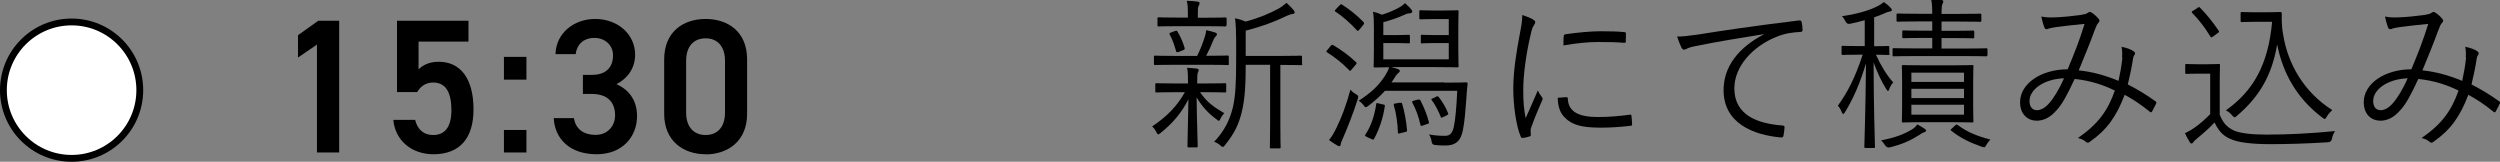 <?xml version="1.0" encoding="UTF-8"?><svg id="a" xmlns="http://www.w3.org/2000/svg" viewBox="0 0 183.31 11.86"><rect x="0" y="0" width="183.31" height="11.86" fill="#808080" stroke="none"/><defs><style>.b{fill:#fff;stroke:#000;stroke-miterlimit:10;stroke-width:.5px;}</style></defs><g><path d="M89.91,6.68c0,.08-.01,.1-.1,.1-.06,0-.4-.02-1.45-.02h-.37c.48,.7,.97,1.07,1.78,1.54-.1,.1-.2,.23-.29,.42-.05,.1-.07,.14-.11,.14s-.08-.04-.17-.11c-.59-.43-1.04-.91-1.46-1.61,.02,1.93,.08,3.07,.08,3.57,0,.08-.01,.1-.11,.1h-.54c-.08,0-.1-.01-.1-.1,0-.49,.04-1.57,.07-3.43-.49,.96-1.1,1.71-2.04,2.47-.08,.06-.13,.1-.18,.1s-.07-.05-.12-.14c-.08-.18-.22-.35-.32-.44,1.06-.71,1.81-1.46,2.4-2.51h-.61c-1.06,0-1.4,.02-1.46,.02-.08,0-.1-.01-.1-.1v-.48c0-.08,.01-.1,.1-.1,.06,0,.41,.02,1.46,.02h.84v-.02c0-.56-.01-.85-.07-1.13,.25,.01,.53,.04,.73,.06,.07,.01,.12,.05,.12,.1,0,.07-.02,.12-.05,.17-.04,.08-.06,.23-.06,.8v.02h.58c1.05,0,1.39-.02,1.45-.02,.08,0,.1,.01,.1,.1v.48Zm.2-2.01c0,.08-.01,.1-.1,.1-.07,0-.42-.02-1.49-.02h-2.32c-1.08,0-1.43,.02-1.49,.02-.08,0-.1-.01-.1-.1v-.49c0-.08,.01-.1,.1-.1,.06,0,.41,.02,1.49,.02h1.58c.26-.53,.42-.96,.55-1.37,.06-.18,.1-.32,.11-.52,.26,.06,.46,.11,.65,.17,.11,.04,.14,.08,.14,.14s-.04,.1-.08,.14c-.06,.06-.12,.13-.18,.28-.16,.4-.31,.73-.53,1.15h.07c1.04,0,1.39-.02,1.49-.02,.08,0,.1,.01,.1,.1v.49Zm-.19-2.83c0,.08-.01,.1-.1,.1-.06,0-.4-.02-1.43-.02h-1.99c-1.03,0-1.37,.02-1.43,.02-.08,0-.1-.01-.1-.1v-.47c0-.08,.01-.1,.1-.1,.06,0,.4,.02,1.43,.02h.7v-.37c0-.3-.01-.6-.08-.86,.31,.01,.54,.02,.78,.06,.1,.01,.16,.05,.16,.1,0,.08-.04,.14-.07,.22-.06,.11-.06,.2-.06,.49v.37h.58c1.03,0,1.37-.02,1.43-.02,.08,0,.1,.01,.1,.1v.47Zm-3.75,.43c.1-.04,.12-.02,.17,.05,.23,.38,.4,.79,.52,1.19,.02,.08,.01,.12-.11,.17l-.3,.12c-.16,.05-.19,.05-.22-.06-.12-.43-.25-.82-.46-1.2-.05-.08-.04-.11,.12-.17l.28-.1Zm9.32,2.41c0,.08-.01,.1-.1,.1-.06,0-.4-.02-1.45-.02h-.06v4.23c0,1.29,.02,1.73,.02,1.79,0,.1-.01,.1-.1,.1h-.59c-.08,0-.1,0-.1-.1,0-.06,.02-.49,.02-1.79V4.75h-1.79c0,1.27-.04,2.49-.3,3.51-.2,.78-.47,1.46-1.22,2.38-.07,.1-.12,.13-.17,.13s-.08-.02-.16-.1c-.12-.12-.28-.2-.46-.28,.77-.8,1.15-1.63,1.37-2.52,.19-.8,.24-1.86,.24-3.37v-1.47c0-.66-.02-1.18-.08-1.69,.29,.06,.49,.12,.78,.24,.98-.26,1.79-.61,2.39-.94,.24-.13,.43-.28,.6-.43,.19,.16,.38,.36,.53,.54,.05,.06,.07,.11,.07,.17,0,.05-.06,.1-.16,.11-.13,.01-.26,.06-.44,.14-.8,.4-1.83,.78-2.99,1.08v1.85h2.58c1.06,0,1.39-.02,1.45-.02,.08,0,.1,.01,.1,.1v.5Z"/><path d="M97.57,3.37c.07-.1,.12-.1,.19-.06,.58,.35,1.14,.74,1.67,1.25,.06,.06,.06,.08-.01,.17l-.29,.34c-.12,.14-.13,.16-.2,.08-.49-.52-1.08-.97-1.62-1.31-.08-.05-.07-.07,.01-.17l.25-.3Zm.94,6.67c-.12,.25-.19,.43-.2,.54-.01,.07-.05,.14-.1,.14s-.1-.02-.18-.07c-.2-.12-.36-.22-.58-.38,.23-.29,.36-.53,.54-.89,.36-.73,.71-1.62,1.03-2.81,.12,.16,.24,.24,.42,.35,.18,.11,.18,.12,.11,.36-.32,1-.68,1.92-1.04,2.76Zm-.29-9.64c.08-.1,.12-.11,.19-.06,.56,.36,1.1,.79,1.57,1.28,.06,.07,.06,.12-.04,.23l-.26,.32c-.1,.11-.12,.12-.19,.05-.48-.53-1.08-1.05-1.57-1.37-.07-.05-.07-.07,.04-.18l.26-.28Zm7.71,5.66c1.12,0,1.5-.02,1.56-.02,.08,0,.13,.01,.12,.11-.05,.42-.07,.77-.1,1.18-.05,.73-.12,1.59-.24,2.19-.16,.84-.55,1.15-1.31,1.15-.26,0-.48-.01-.74-.04q-.22-.01-.25-.25c-.02-.2-.1-.38-.19-.52,.46,.08,.82,.1,1.16,.1,.31,0,.54-.11,.66-.66,.11-.49,.2-1.49,.25-2.64h-5.3c-.37,.41-.78,.77-1.24,1.12-.07,.05-.12,.08-.16,.08-.06,0-.1-.05-.18-.16-.1-.13-.22-.24-.35-.31,.9-.58,1.44-1.08,1.92-1.81,.14-.22,.26-.44,.32-.65-.71,.01-.98,.02-1.04,.02-.08,0-.1-.01-.1-.1,0-.07,.02-.42,.02-1.21v-1.5c0-.65-.01-1-.07-1.28,.24,.05,.44,.12,.66,.22,.4-.12,.83-.3,1.19-.49,.24-.13,.37-.23,.5-.36,.19,.17,.35,.32,.48,.49,.04,.05,.05,.1,.05,.14s-.05,.1-.14,.11c-.13,.01-.24,.02-.4,.1-.49,.23-1.07,.42-1.58,.56v.94h1.09c.56,0,.7-.02,.76-.02,.08,0,.1,.01,.1,.12v.4c0,.1-.01,.11-.1,.11-.06,0-.19-.02-.76-.02h-1.09v1.19h4.8v-1.19h-1.18c-.59,0-.73,.02-.79,.02-.08,0-.08-.01-.08-.11v-.4c0-.11,0-.12,.08-.12,.06,0,.2,.02,.79,.02h1.18V1.4h-1.15c-.68,0-.85,.02-.91,.02-.08,0-.1-.01-.1-.1v-.46c0-.1,.01-.11,.1-.11,.06,0,.23,.02,.91,.02h.82c.68,0,.88-.02,.95-.02,.08,0,.1,.01,.1,.11,0,.06-.02,.32-.02,1.12v1.71c0,.8,.02,1.08,.02,1.15,0,.08-.01,.1-.1,.1-.07,0-.46-.02-1.59-.02h-3.23c.18,.05,.34,.1,.47,.14,.1,.05,.14,.08,.14,.13,0,.06-.02,.1-.07,.13-.07,.05-.14,.12-.24,.26-.1,.16-.19,.31-.3,.46h3.9Zm-4.51,1.6c.12,.02,.13,.05,.12,.13-.13,.88-.4,1.67-.78,2.38-.05,.08-.06,.08-.17,.04l-.35-.16c-.16-.08-.17-.12-.12-.19,.41-.61,.67-1.39,.79-2.22,.01-.1,.04-.1,.2-.05l.3,.07Zm1.22-.12c.13-.02,.14-.01,.17,.07,.19,.61,.31,1.34,.36,1.94,0,.08-.01,.11-.17,.14l-.3,.07c-.18,.05-.2,.05-.2-.06-.02-.65-.12-1.38-.3-1.98-.02-.1-.01-.12,.16-.14l.29-.05Zm1.34-.23c.11-.02,.12-.02,.17,.05,.29,.56,.49,1.07,.62,1.59,.02,.07,.01,.11-.11,.14l-.29,.1c-.18,.06-.19,.06-.22-.04-.13-.6-.35-1.19-.59-1.62-.04-.1-.02-.11,.14-.16l.26-.07Zm1.31-.22q.12-.06,.19,.01c.26,.32,.54,.78,.7,1.2,.04,.07,.02,.08-.12,.17l-.23,.11c-.16,.07-.17,.07-.19-.02-.16-.41-.41-.89-.66-1.22-.05-.07-.05-.08,.1-.14l.22-.1Z"/><path d="M112.4,1.43c.12,.07,.17,.12,.17,.19s-.02,.12-.08,.2c-.11,.16-.18,.36-.24,.64-.34,1.42-.56,3-.56,4.14,0,.88,.05,1.46,.18,2.06,.29-.67,.54-1.19,.89-2.03,.08,.19,.19,.34,.29,.48,.04,.04,.06,.08,.06,.12,0,.07-.02,.12-.06,.19-.26,.61-.52,1.2-.77,1.91-.04,.07-.05,.18-.05,.3,0,.11,.02,.18,.02,.26,0,.05-.02,.1-.08,.11-.17,.06-.37,.1-.54,.12-.06,0-.11-.05-.13-.12-.34-.8-.54-2.3-.54-3.48,0-1.28,.22-2.69,.49-4.09,.11-.58,.17-.92,.17-1.33,.31,.1,.62,.23,.79,.32Zm2.48,5.71c.06-.01,.08,.02,.08,.12,.04,.91,.77,1.32,2.18,1.32,.85,0,1.63-.07,2.36-.17,.1-.01,.12,0,.13,.12,.01,.14,.04,.4,.04,.56,0,.11,0,.12-.16,.14-.72,.08-1.39,.13-2.15,.13-1.34,0-2.11-.19-2.64-.76-.35-.35-.49-.83-.5-1.43l.65-.05Zm-.22-4.46c0-.11,.02-.14,.14-.17,.76-.12,1.91-.22,2.54-.22,.7,0,1.38,.02,1.7,.06,.16,.01,.18,.02,.18,.12,0,.19,0,.38-.01,.56,0,.1-.02,.12-.13,.11-.47-.05-1.25-.06-1.93-.06s-1.55,.08-2.51,.25c0-.32,0-.52,.01-.66Z"/><path d="M129.3,2.51c-1.8,.29-3.36,.54-4.87,.85-.43,.08-.58,.13-.72,.2-.08,.04-.16,.08-.23,.08s-.13-.05-.17-.11c-.12-.24-.23-.53-.34-.85,.43,0,.74-.04,1.49-.14,1.79-.29,4.22-.65,7.44-1.04,.12-.01,.18,.02,.2,.1,.04,.16,.07,.44,.07,.6,0,.11-.04,.13-.16,.14-.65,.04-1.13,.11-1.75,.36-1.75,.7-3.09,2.17-3.09,3.78,0,1.99,1.74,2.58,3.49,2.72,.16,.01,.19,.04,.19,.13,0,.13-.04,.41-.07,.58-.02,.13-.06,.18-.19,.17-2.03-.18-4.21-1.04-4.21-3.47,0-1.69,1.04-3.08,2.93-4.08v-.02Z"/><path d="M138.56,3.93c0,.08-.01,.1-.1,.1-.07,0-.29-.01-.91-.02,.38,.83,.79,1.5,1.27,2.04-.12,.1-.23,.31-.29,.48-.04,.1-.06,.14-.1,.14-.02,0-.06-.04-.11-.12-.36-.56-.68-1.26-.94-1.97,0,3.21,.1,6.01,.1,6.19,0,.07-.01,.08-.1,.08h-.58c-.08,0-.1-.01-.1-.08,0-.18,.1-3.03,.12-6.13-.44,1.5-.94,2.6-1.54,3.59-.05,.08-.1,.13-.13,.13s-.06-.05-.11-.14c-.07-.19-.17-.36-.28-.47,.73-1.01,1.26-2.05,1.82-3.74h-.28c-.85,0-1.12,.02-1.17,.02-.08,0-.1-.01-.1-.1v-.46c0-.1,.01-.11,.1-.11,.06,0,.32,.02,1.17,.02h.43V1.48c-.34,.1-.68,.18-1.06,.26q-.24,.06-.35-.17c-.07-.14-.14-.26-.26-.38,1.19-.18,1.98-.42,2.64-.75,.19-.1,.3-.18,.43-.29,.2,.14,.35,.26,.49,.42,.06,.06,.1,.1,.1,.16,0,.07-.07,.11-.18,.12-.1,.01-.19,.05-.32,.11-.25,.11-.53,.22-.8,.31V3.39c.71,0,.93-.02,1.01-.02,.08,0,.1,.01,.1,.11v.46Zm2.55,5.76c-.08,.02-.22,.08-.32,.17-.65,.41-1.26,.71-2.2,.94q-.23,.06-.36-.14c-.08-.13-.2-.28-.31-.36,.92-.19,1.63-.41,2.29-.82,.13-.08,.28-.22,.38-.36,.2,.1,.37,.22,.53,.32,.07,.05,.11,.08,.11,.13s-.05,.1-.12,.12Zm4.61-5.66c0,.08-.01,.1-.1,.1-.06,0-.47-.02-1.66-.02h-3.43c-1.19,0-1.6,.02-1.66,.02-.08,0-.1-.01-.1-.1v-.4c0-.08,.01-.1,.1-.1,.06,0,.47,.02,1.66,.02h1.15v-.77h-.65c-1.06,0-1.39,.02-1.45,.02-.08,0-.1-.01-.1-.1v-.37c0-.08,.01-.1,.1-.1,.06,0,.4,.02,1.45,.02h.65v-.68h-.95c-1.14,0-1.5,.02-1.57,.02-.08,0-.1-.01-.1-.1v-.4c0-.08,.01-.1,.1-.1,.07,0,.43,.02,1.57,.02h.95c0-.52-.02-.78-.08-1.06,.26,.01,.53,.02,.76,.05,.08,.01,.13,.05,.13,.1,0,.08-.04,.13-.07,.22-.04,.1-.06,.25-.06,.7h1.25c1.13,0,1.5-.02,1.57-.02,.08,0,.1,.01,.1,.1v.4c0,.08-.01,.1-.1,.1-.07,0-.44-.02-1.57-.02h-1.25v.68h.84c1.07,0,1.39-.02,1.46-.02,.08,0,.1,.01,.1,.1v.37c0,.08-.01,.1-.1,.1-.07,0-.4-.02-1.46-.02h-.84v.77h1.61c1.19,0,1.6-.02,1.66-.02,.08,0,.1,.01,.1,.1v.4Zm-1.04,3.71c0,.79,.02,1.07,.02,1.14,0,.08-.01,.1-.08,.1s-.42-.02-1.46-.02h-2.16c-1.04,0-1.38,.02-1.45,.02-.08,0-.1-.01-.1-.1,0-.07,.02-.35,.02-1.14v-1.74c0-.79-.02-1.07-.02-1.13,0-.08,.01-.1,.1-.1,.07,0,.41,.02,1.45,.02h2.16c1.04,0,1.39-.02,1.46-.02s.08,.01,.08,.1c0,.06-.02,.33-.02,1.13v1.74Zm-.67-2.41h-3.86v.68h3.86v-.68Zm0,1.18h-3.86v.68h3.86v-.68Zm0,1.17h-3.86v.73h3.86v-.73Zm-.64,1.51c.08-.08,.12-.07,.19-.02,.7,.53,1.38,.79,2.39,1.07-.1,.08-.22,.23-.3,.38-.12,.22-.13,.2-.36,.13-.82-.29-1.5-.6-2.21-1.16-.08-.06-.07-.08,.05-.18l.24-.22Z"/><path d="M155.6,4.2c.02-.28,.01-.52-.04-.77,.4,.08,.72,.2,.9,.34,.1,.06,.11,.16,.06,.24-.06,.08-.11,.18-.13,.36-.08,.54-.23,1.26-.37,1.82,.68,.35,1.39,.77,2.03,1.24,.07,.04,.07,.08,.05,.16-.08,.17-.22,.44-.31,.6-.05,.07-.11,.05-.16,0-.67-.55-1.26-.92-1.84-1.24-.6,1.56-1.26,2.53-2.52,3.42-.14,.11-.19,.12-.3,.05-.17-.16-.36-.24-.61-.3,1.51-1.04,2.2-2.03,2.71-3.48-.85-.42-1.83-.74-2.95-.85-.54,1.16-.91,1.85-1.32,2.29-.47,.54-.95,.77-1.47,.77-.6,0-1.21-.42-1.21-1.36,0-1.33,1.49-2.4,3.49-2.41,.46-1.1,.84-2.04,1.24-3.33-.83,.08-1.69,.18-2.11,.24-.29,.04-.43,.08-.53,.11-.05,.02-.1,.04-.14,.04-.07,0-.11-.02-.14-.07-.08-.17-.17-.47-.25-.86,.32,.07,.58,.08,1.04,.06,.53-.02,1.18-.08,1.83-.17,.3-.05,.44-.08,.55-.17,.08-.07,.19-.06,.25-.02,.19,.12,.38,.29,.52,.46,.1,.12,.1,.2,0,.29-.12,.12-.18,.3-.29,.58-.4,1.1-.77,1.96-1.16,2.92,1.01,.1,1.98,.38,2.92,.77,.13-.61,.23-1.16,.28-1.69Zm-6.79,3.21c0,.4,.2,.67,.54,.67,.29,0,.62-.16,.97-.59,.25-.3,.64-.88,1.02-1.75-1.44,.05-2.53,.8-2.53,1.67Z"/><path d="M162.75,8.38c.23,.59,.49,.92,1.03,1.18,.43,.2,1.26,.31,2.4,.31,1.54,0,3.26-.08,5.04-.26-.12,.17-.19,.35-.23,.56q-.04,.24-.28,.26c-1.56,.1-3.04,.14-4.26,.14-1.31,0-2.38-.12-2.95-.4-.55-.25-.85-.62-1.12-1.19-.38,.41-.83,.8-1.29,1.18-.14,.12-.22,.19-.25,.25-.05,.07-.1,.11-.14,.11s-.08,0-.14-.1c-.12-.19-.24-.41-.35-.65,.34-.17,.49-.26,.73-.43,.36-.25,.77-.61,1.12-.97v-2.97h-.89c-.64,0-.78,.02-.84,.02-.08,0-.1-.01-.1-.1v-.53c0-.08,.01-.1,.1-.1,.06,0,.2,.02,.84,.02h.65c.62,0,.8-.02,.86-.02,.08,0,.1,.01,.1,.1,0,.06-.02,.36-.02,1.13v2.45Zm-1.63-7.8c.12-.07,.13-.08,.19-.02,.49,.49,.92,1.03,1.37,1.69,.05,.07,.05,.1-.06,.17l-.31,.23c-.16,.12-.18,.12-.24,.02-.43-.7-.84-1.22-1.32-1.71-.06-.06-.07-.1,.05-.17l.32-.2Zm5.06,.32c.5,0,.88-.02,1.02-.02,.07,0,.11,.04,.11,.11,0,.2-.04,.8,.1,1.55,.35,2.2,1.57,4.25,3.6,5.53-.14,.13-.29,.29-.4,.48-.06,.12-.11,.17-.16,.17-.04,0-.08-.04-.17-.1-1.82-1.37-2.88-3.19-3.31-5.36-.4,2.38-1.4,3.92-2.96,5.24-.07,.06-.12,.1-.16,.1-.05,0-.08-.05-.18-.14-.14-.17-.31-.3-.46-.37,1.98-1.4,3.11-3.32,3.39-6.49h-1.25c-.7,0-.89,.02-.95,.02-.1,0-.11-.01-.11-.1V.98c0-.08,.01-.1,.11-.1,.06,0,.25,.02,.95,.02h.82Z"/><path d="M180.8,4.2c.02-.28,.01-.52-.04-.77,.4,.08,.72,.2,.9,.34,.1,.06,.11,.16,.06,.24-.06,.08-.11,.18-.13,.36-.08,.54-.23,1.26-.37,1.82,.68,.35,1.39,.77,2.03,1.24,.07,.04,.07,.08,.05,.16-.08,.17-.22,.44-.31,.6-.05,.07-.11,.05-.16,0-.67-.55-1.26-.92-1.84-1.24-.6,1.56-1.26,2.53-2.52,3.42-.14,.11-.19,.12-.3,.05-.17-.16-.36-.24-.61-.3,1.51-1.04,2.2-2.03,2.71-3.48-.85-.42-1.83-.74-2.95-.85-.54,1.16-.91,1.85-1.32,2.29-.47,.54-.95,.77-1.47,.77-.6,0-1.21-.42-1.21-1.36,0-1.33,1.49-2.4,3.49-2.41,.46-1.1,.84-2.04,1.24-3.33-.83,.08-1.69,.18-2.11,.24-.29,.04-.43,.08-.53,.11-.05,.02-.1,.04-.14,.04-.07,0-.11-.02-.14-.07-.08-.17-.17-.47-.25-.86,.32,.07,.58,.08,1.04,.06,.53-.02,1.18-.08,1.83-.17,.3-.05,.44-.08,.55-.17,.08-.07,.19-.06,.25-.02,.19,.12,.38,.29,.52,.46,.1,.12,.1,.2,0,.29-.12,.12-.18,.3-.29,.58-.4,1.1-.77,1.96-1.16,2.92,1.01,.1,1.98,.38,2.92,.77,.13-.61,.23-1.16,.28-1.69Zm-6.79,3.21c0,.4,.2,.67,.54,.67,.29,0,.62-.16,.97-.59,.25-.3,.64-.88,1.02-1.75-1.44,.05-2.53,.8-2.53,1.67Z"/></g><g><path d="M24.86,11.18h-1.62V3.27l-1.39,.95v-1.64l1.49-1.06h1.53V11.18Z"/><path d="M30.58,6.75h-1.47V1.52h5.24v1.53h-3.66v2.04c.29-.29,.74-.56,1.48-.56,1.61,0,2.55,1.25,2.55,3.49,0,2.12-1.01,3.29-2.94,3.29-1.57,0-2.8-.98-2.94-2.52h1.6c.17,.7,.62,1.11,1.32,1.11,.83,0,1.34-.55,1.34-1.82s-.39-2.03-1.34-2.03c-.57,0-.94,.31-1.18,.71Z"/><path d="M38.6,5.84h-1.65v-1.67h1.65v1.67Zm0,5.34h-1.65v-1.65h1.65v1.65Z"/><path d="M42.73,5.49h.67c1.01,0,1.55-.53,1.55-1.44,0-.7-.55-1.27-1.37-1.27s-1.3,.52-1.37,1.19h-1.48c.04-1.55,1.36-2.58,2.91-2.58,1.7,0,2.93,1.16,2.93,2.62,0,1.05-.62,1.78-1.37,2.16,.88,.39,1.51,1.15,1.51,2.34,0,1.53-1.09,2.8-2.96,2.8-1.96,0-3.07-1.12-3.15-2.65h1.48c.11,.7,.6,1.23,1.6,1.23,.84,0,1.42-.62,1.42-1.43,0-.98-.57-1.57-1.69-1.57h-.67v-1.4Z"/><path d="M51.74,11.31c-1.61,0-3.04-.95-3.04-2.96v-3.99c0-2.06,1.43-2.97,3.04-2.97s3.04,.91,3.04,2.96v4.01c0,2-1.43,2.96-3.04,2.96Zm0-8.5c-.88,0-1.43,.6-1.43,1.64v3.81c0,1.04,.55,1.64,1.43,1.64s1.42-.6,1.42-1.64v-3.81c0-1.04-.55-1.64-1.42-1.64Z"/></g><circle class="b" cx="5.25" cy="6.61" r="5"/></svg>